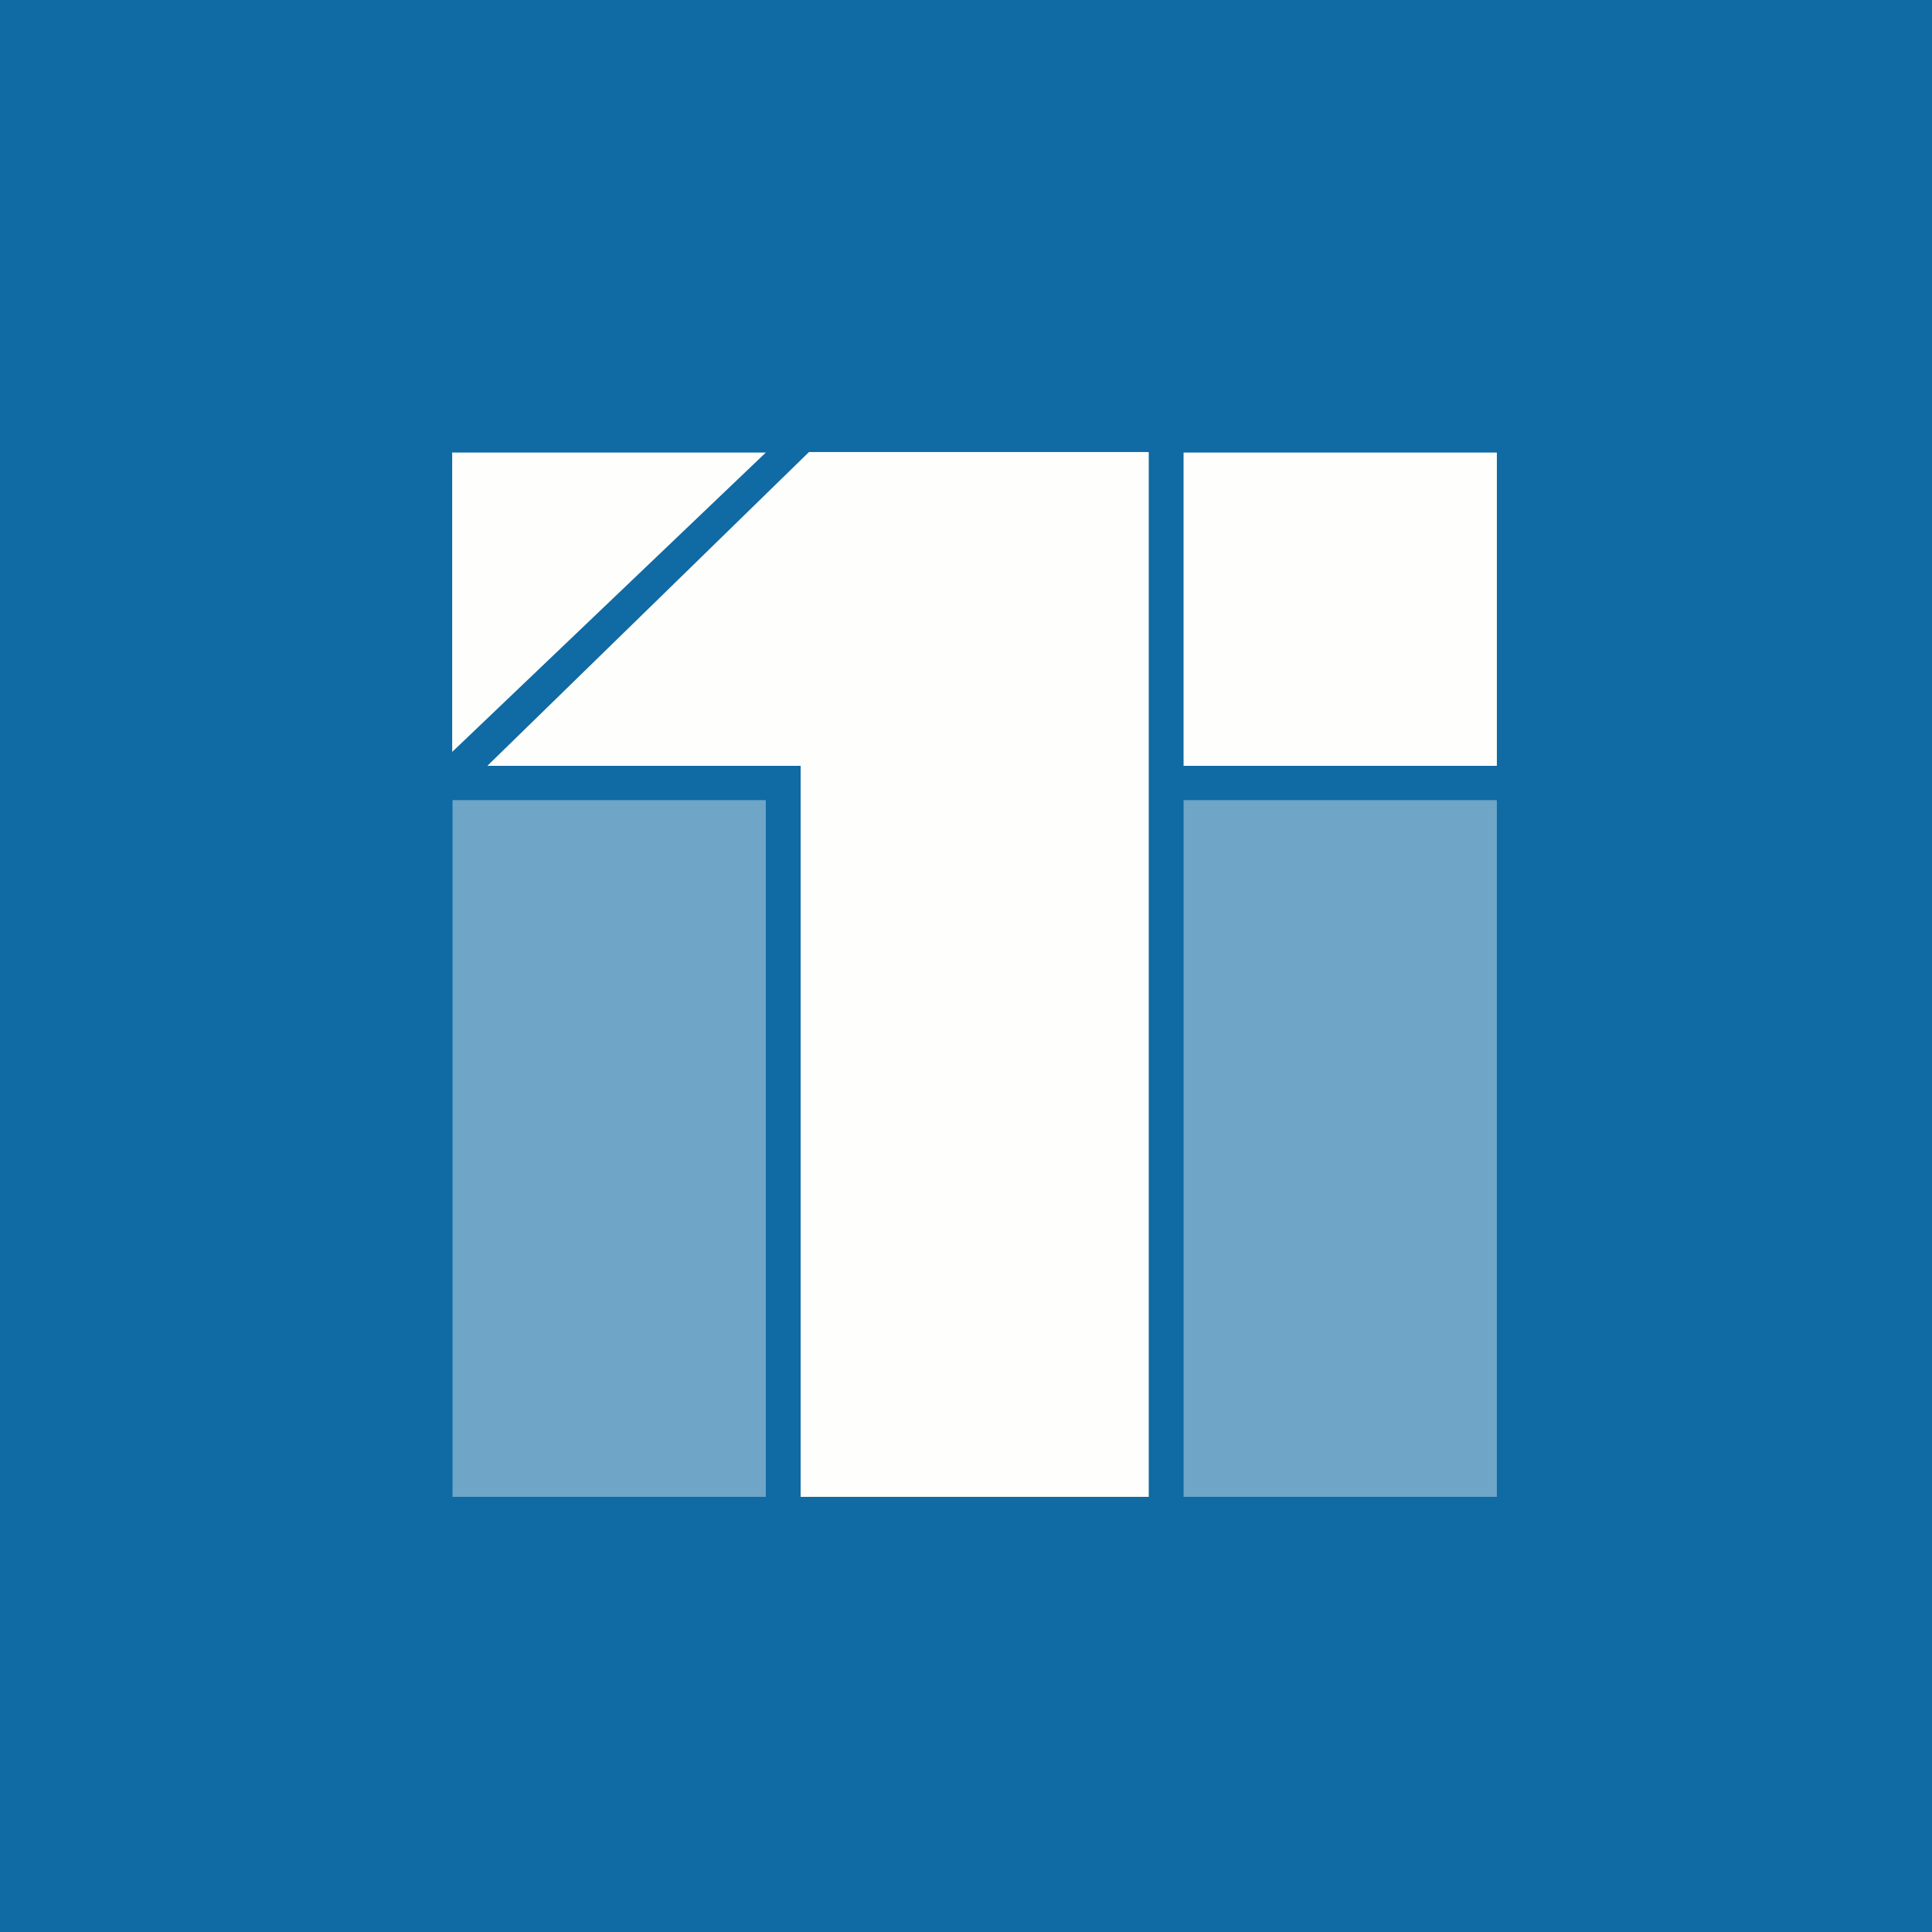 <?xml version="1.0" encoding="UTF-8"?>
<!-- generated by Finnhub -->
<svg viewBox="0 0 55.5 55.5" xmlns="http://www.w3.org/2000/svg">
<path d="M 0,0 H 55.5 V 55.5 H 0 Z" fill="rgb(16, 106, 163)"/>
<path d="M 12.99,12.985 V 21.6 L 22,13 H 13 Z M 43,13 H 34 V 22 H 43 V 13 Z" fill="rgb(254, 254, 253)"/>
<path d="M 21.99,22.985 H 13 V 43 H 22 V 23 Z" fill="rgb(111, 165, 199)"/>
<path d="M 32.99,12.985 H 23.24 L 14,22 H 23 V 43 H 33 V 13 Z" fill="rgb(254, 254, 253)"/>
<path d="M 42.99,22.985 H 34 V 43 H 43 V 23 Z" fill="rgb(111, 165, 199)"/>
</svg>
